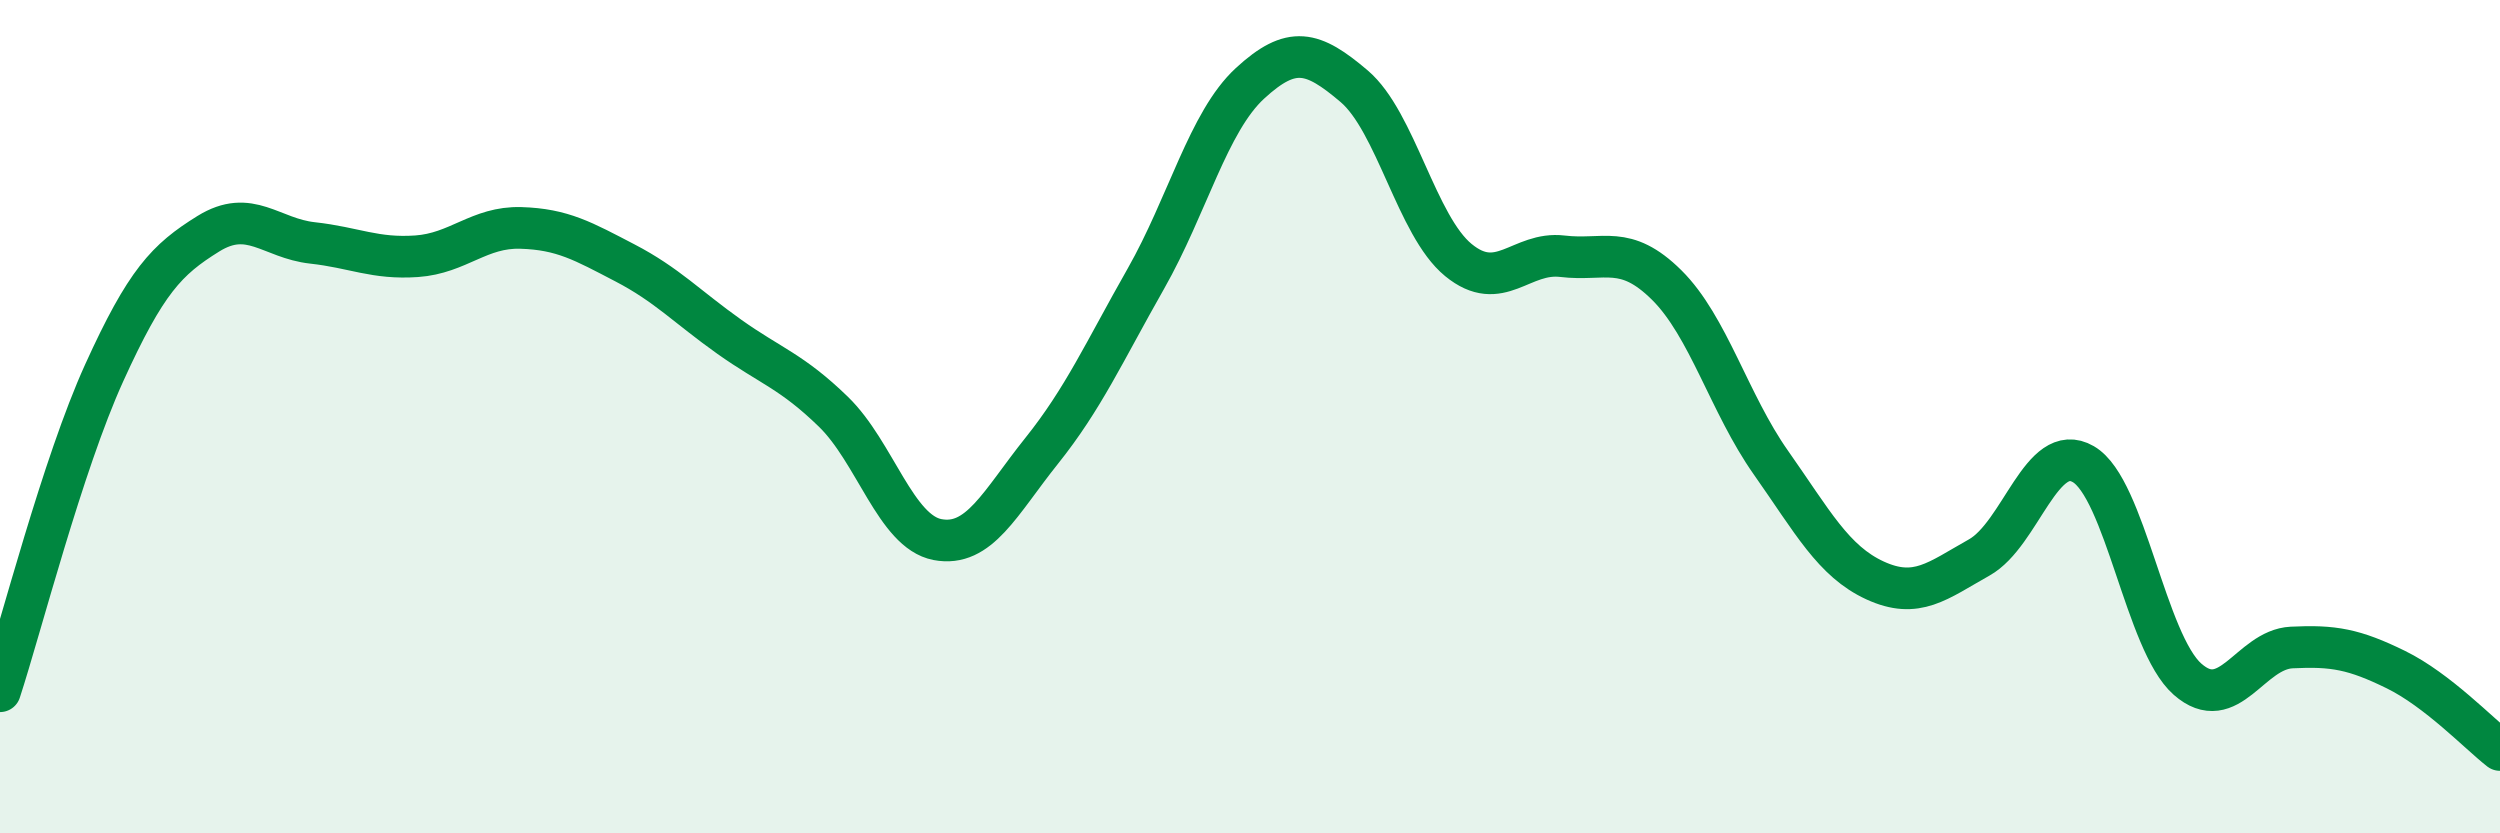 
    <svg width="60" height="20" viewBox="0 0 60 20" xmlns="http://www.w3.org/2000/svg">
      <path
        d="M 0,16.59 C 0.5,15.06 1.5,11.15 2.5,8.95 C 3.5,6.75 4,6.23 5,5.61 C 6,4.99 6.5,5.72 7.5,5.83 C 8.5,5.94 9,6.22 10,6.15 C 11,6.08 11.5,5.44 12.5,5.47 C 13.5,5.5 14,5.79 15,6.31 C 16,6.83 16.5,7.37 17.5,8.08 C 18.5,8.79 19,8.91 20,9.88 C 21,10.85 21.5,12.76 22.5,12.95 C 23.5,13.14 24,12.07 25,10.82 C 26,9.57 26.5,8.45 27.5,6.69 C 28.5,4.93 29,2.92 30,2 C 31,1.08 31.5,1.22 32.5,2.07 C 33.5,2.92 34,5.42 35,6.24 C 36,7.06 36.5,6.03 37.5,6.15 C 38.5,6.27 39,5.85 40,6.84 C 41,7.83 41.5,9.68 42.5,11.1 C 43.5,12.52 44,13.47 45,13.93 C 46,14.39 46.5,13.94 47.5,13.38 C 48.5,12.82 49,10.56 50,11.14 C 51,11.72 51.5,15.42 52.5,16.3 C 53.5,17.18 54,15.59 55,15.54 C 56,15.49 56.5,15.58 57.5,16.07 C 58.5,16.56 59.5,17.61 60,18L60 20L0 20Z"
        fill="#008740"
        opacity="0.1"
        stroke-linecap="round"
        stroke-linejoin="round"
      />
      <path
        d="M 0,16.59 C 0.5,15.06 1.5,11.15 2.5,8.95 C 3.5,6.75 4,6.23 5,5.61 C 6,4.99 6.5,5.72 7.5,5.83 C 8.5,5.94 9,6.22 10,6.15 C 11,6.08 11.5,5.44 12.5,5.47 C 13.5,5.5 14,5.79 15,6.31 C 16,6.83 16.5,7.37 17.5,8.08 C 18.5,8.79 19,8.91 20,9.88 C 21,10.85 21.5,12.76 22.5,12.95 C 23.5,13.14 24,12.07 25,10.82 C 26,9.57 26.5,8.45 27.5,6.69 C 28.5,4.93 29,2.92 30,2 C 31,1.08 31.5,1.22 32.5,2.07 C 33.5,2.92 34,5.42 35,6.24 C 36,7.06 36.5,6.03 37.5,6.15 C 38.5,6.27 39,5.85 40,6.84 C 41,7.83 41.5,9.68 42.5,11.1 C 43.5,12.52 44,13.47 45,13.93 C 46,14.39 46.5,13.94 47.5,13.38 C 48.5,12.82 49,10.56 50,11.14 C 51,11.72 51.5,15.42 52.5,16.3 C 53.5,17.18 54,15.59 55,15.54 C 56,15.49 56.5,15.58 57.5,16.07 C 58.5,16.56 59.5,17.61 60,18"
        stroke="#008740"
        stroke-width="1"
        fill="none"
        stroke-linecap="round"
        stroke-linejoin="round"
      />
    </svg>
  